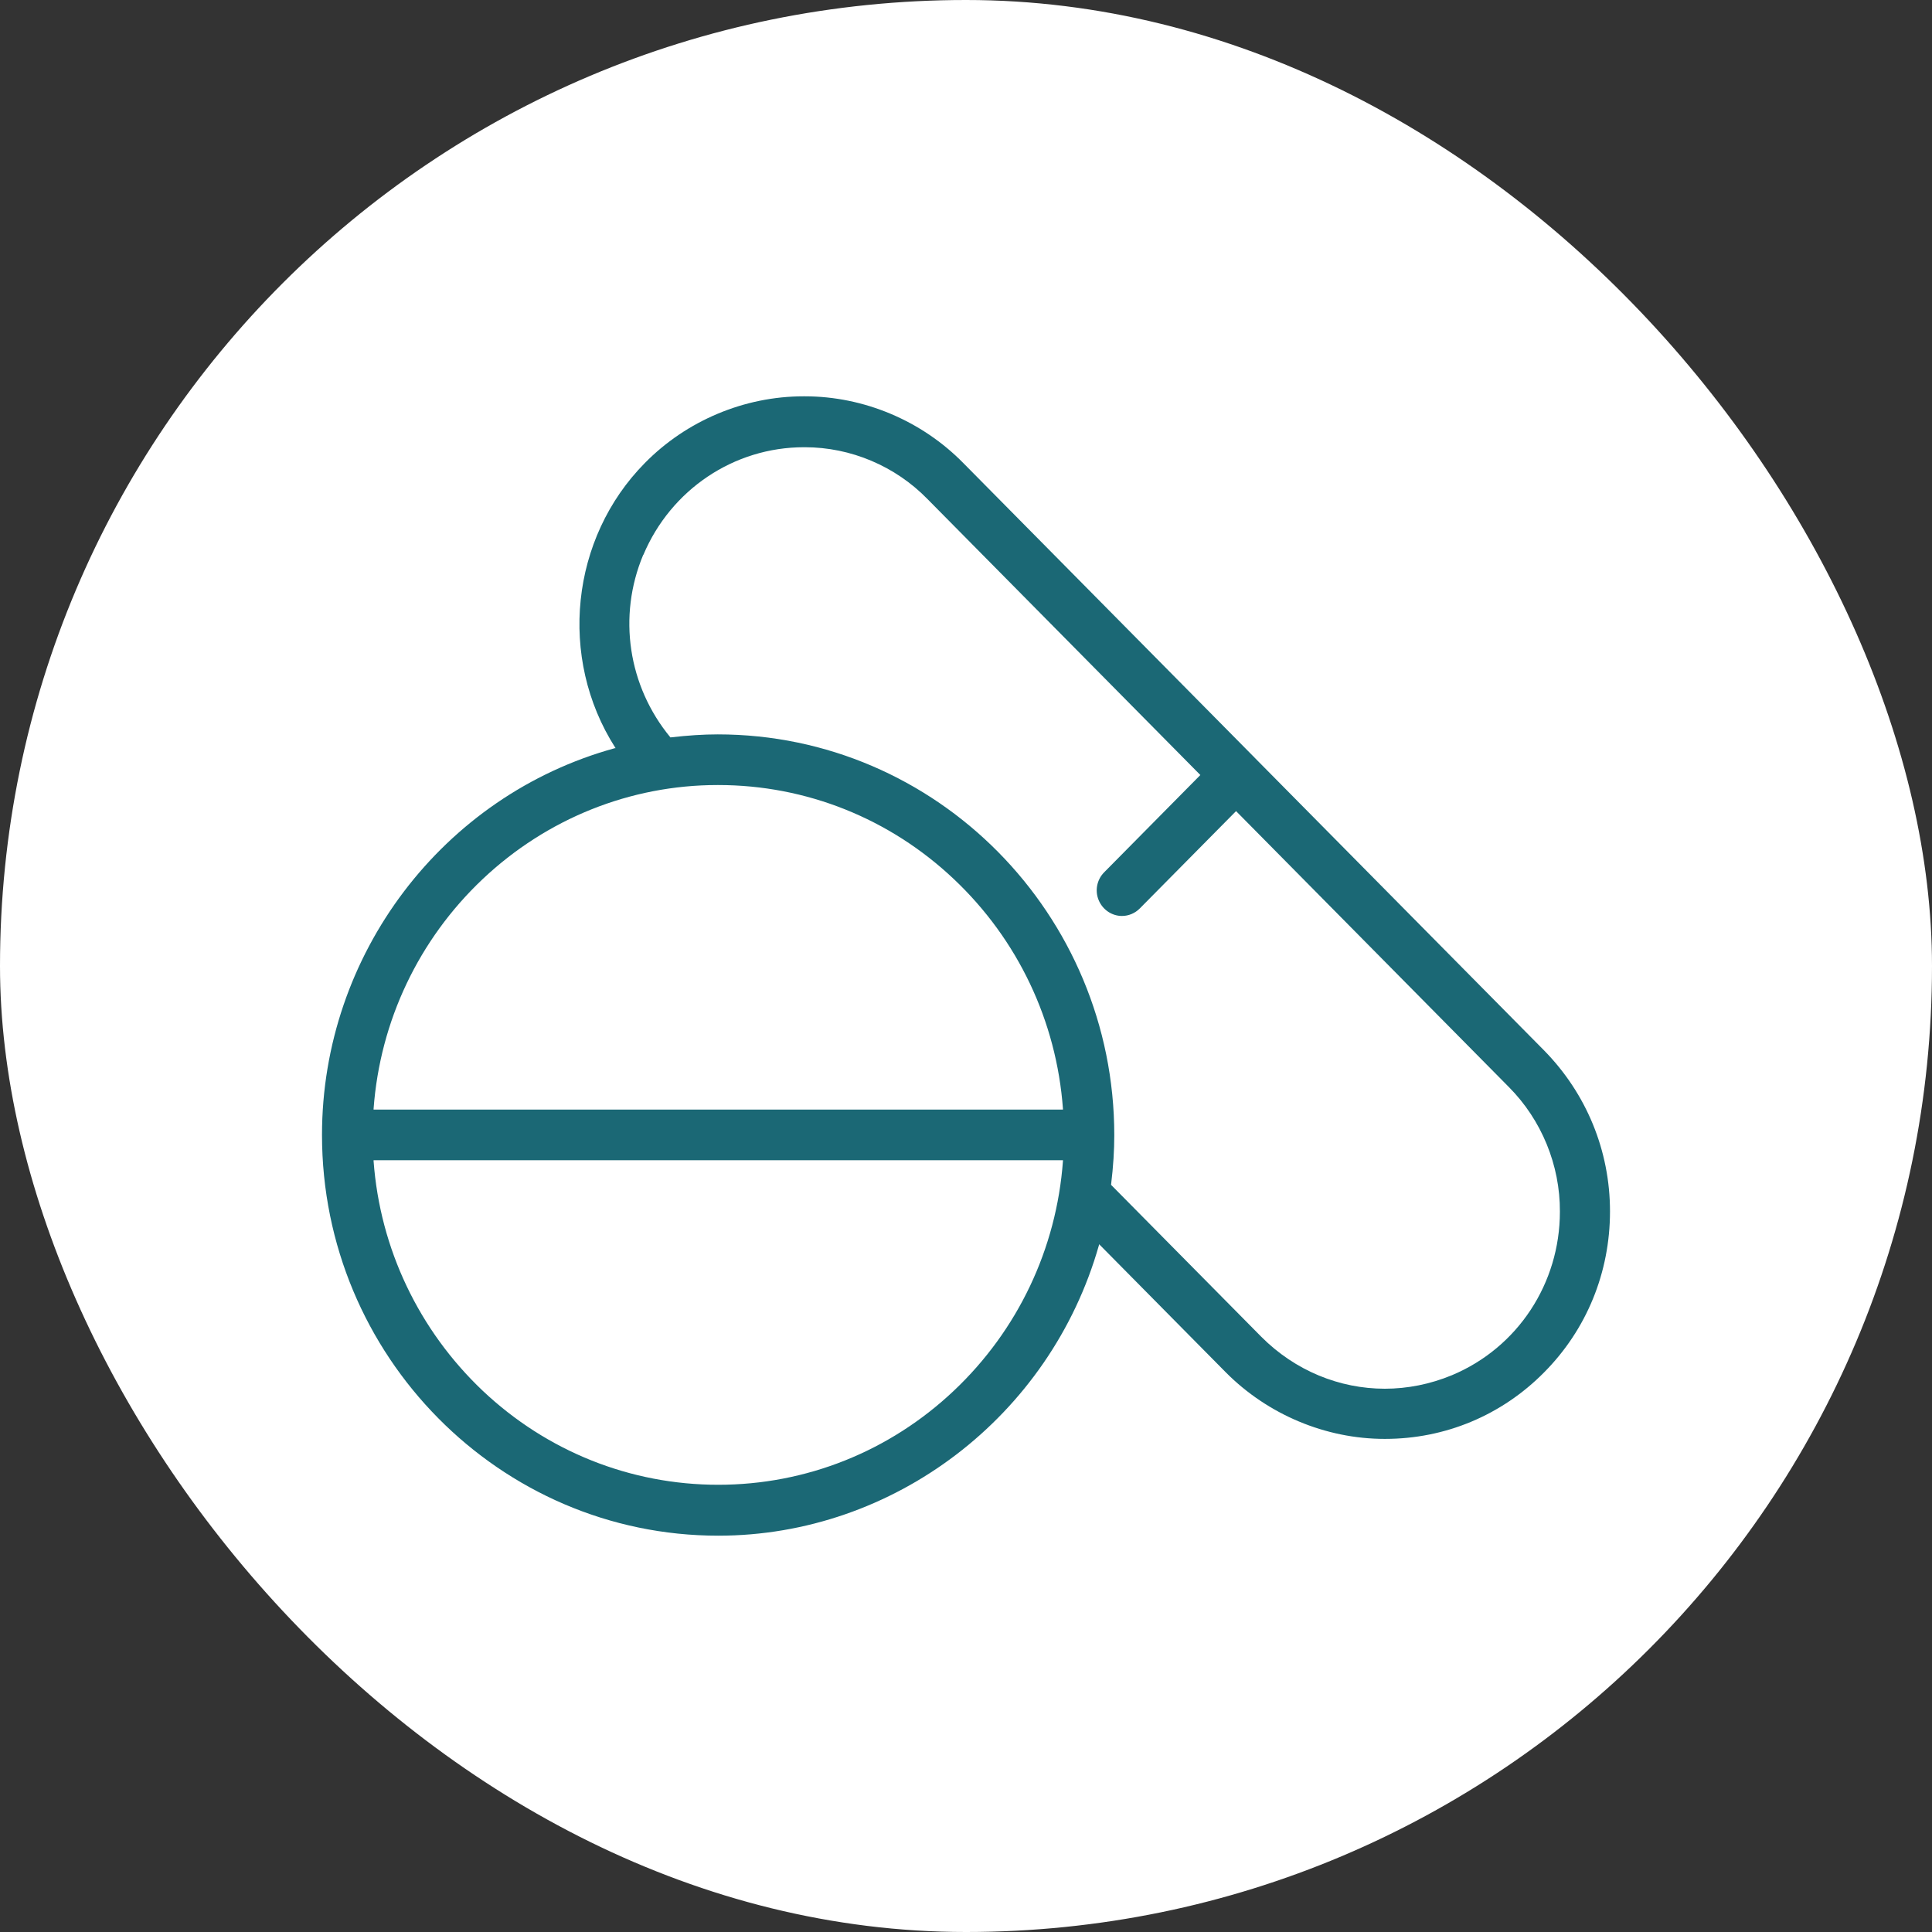 <svg width="60" height="60" viewBox="0 0 60 60" fill="none" xmlns="http://www.w3.org/2000/svg">
<rect x="0" y="0" width="60" height="60" fill="#333333" stroke="none"/>
<rect width="60" height="60" rx="30" fill="white"/>
<path d="M10 35.246C10 42.108 15.522 47.692 22.306 47.692C27.759 47.692 32.618 43.985 34.128 38.673V38.642L34.159 38.665L38.071 42.622C39.372 43.93 41.167 44.686 43 44.686H43.015C44.879 44.686 46.635 43.954 47.952 42.622C49.276 41.29 50 39.514 50 37.621C50 35.736 49.268 33.961 47.952 32.621L38.941 23.508C38.941 23.508 38.941 23.508 38.941 23.5C38.941 23.5 38.933 23.5 38.926 23.492L29.915 14.379C28.622 13.063 26.827 12.308 24.994 12.308H24.956C23.115 12.308 21.321 13.063 20.027 14.379C17.717 16.716 17.331 20.431 19.103 23.212L19.118 23.235H19.095C13.743 24.707 10 29.645 10 35.246ZM33.011 36.056C32.811 38.782 31.61 41.313 29.623 43.19C27.628 45.075 25.033 46.111 22.306 46.111C19.58 46.111 16.985 45.075 14.99 43.19C13.011 41.313 11.802 38.782 11.602 36.056V36.032H33.011V36.056ZM19.981 17.23C20.836 15.205 22.792 13.889 24.971 13.889H24.994C26.419 13.889 27.805 14.473 28.806 15.501L37.278 24.069L34.29 27.091C34.066 27.317 33.997 27.659 34.12 27.955C34.243 28.251 34.528 28.446 34.844 28.446C35.052 28.446 35.252 28.36 35.398 28.212L38.387 25.19L46.858 33.758C47.874 34.778 48.452 36.188 48.444 37.629C48.444 39.857 47.135 41.851 45.094 42.707C44.417 42.988 43.708 43.128 43.007 43.128C41.598 43.128 40.219 42.567 39.172 41.516L34.505 36.796C34.575 36.219 34.605 35.721 34.605 35.254C34.605 28.392 29.084 22.807 22.291 22.807C21.844 22.807 21.367 22.838 20.828 22.9H20.82C19.503 21.304 19.18 19.138 19.973 17.238L19.981 17.23ZM22.291 24.38H22.306C25.033 24.38 27.628 25.416 29.623 27.301C31.61 29.178 32.811 31.71 33.011 34.436V34.459H11.602V34.436C11.802 31.71 13.004 29.178 14.99 27.301C16.977 25.424 19.573 24.38 22.283 24.38H22.291Z" fill="#1B6875"/>
</svg>
